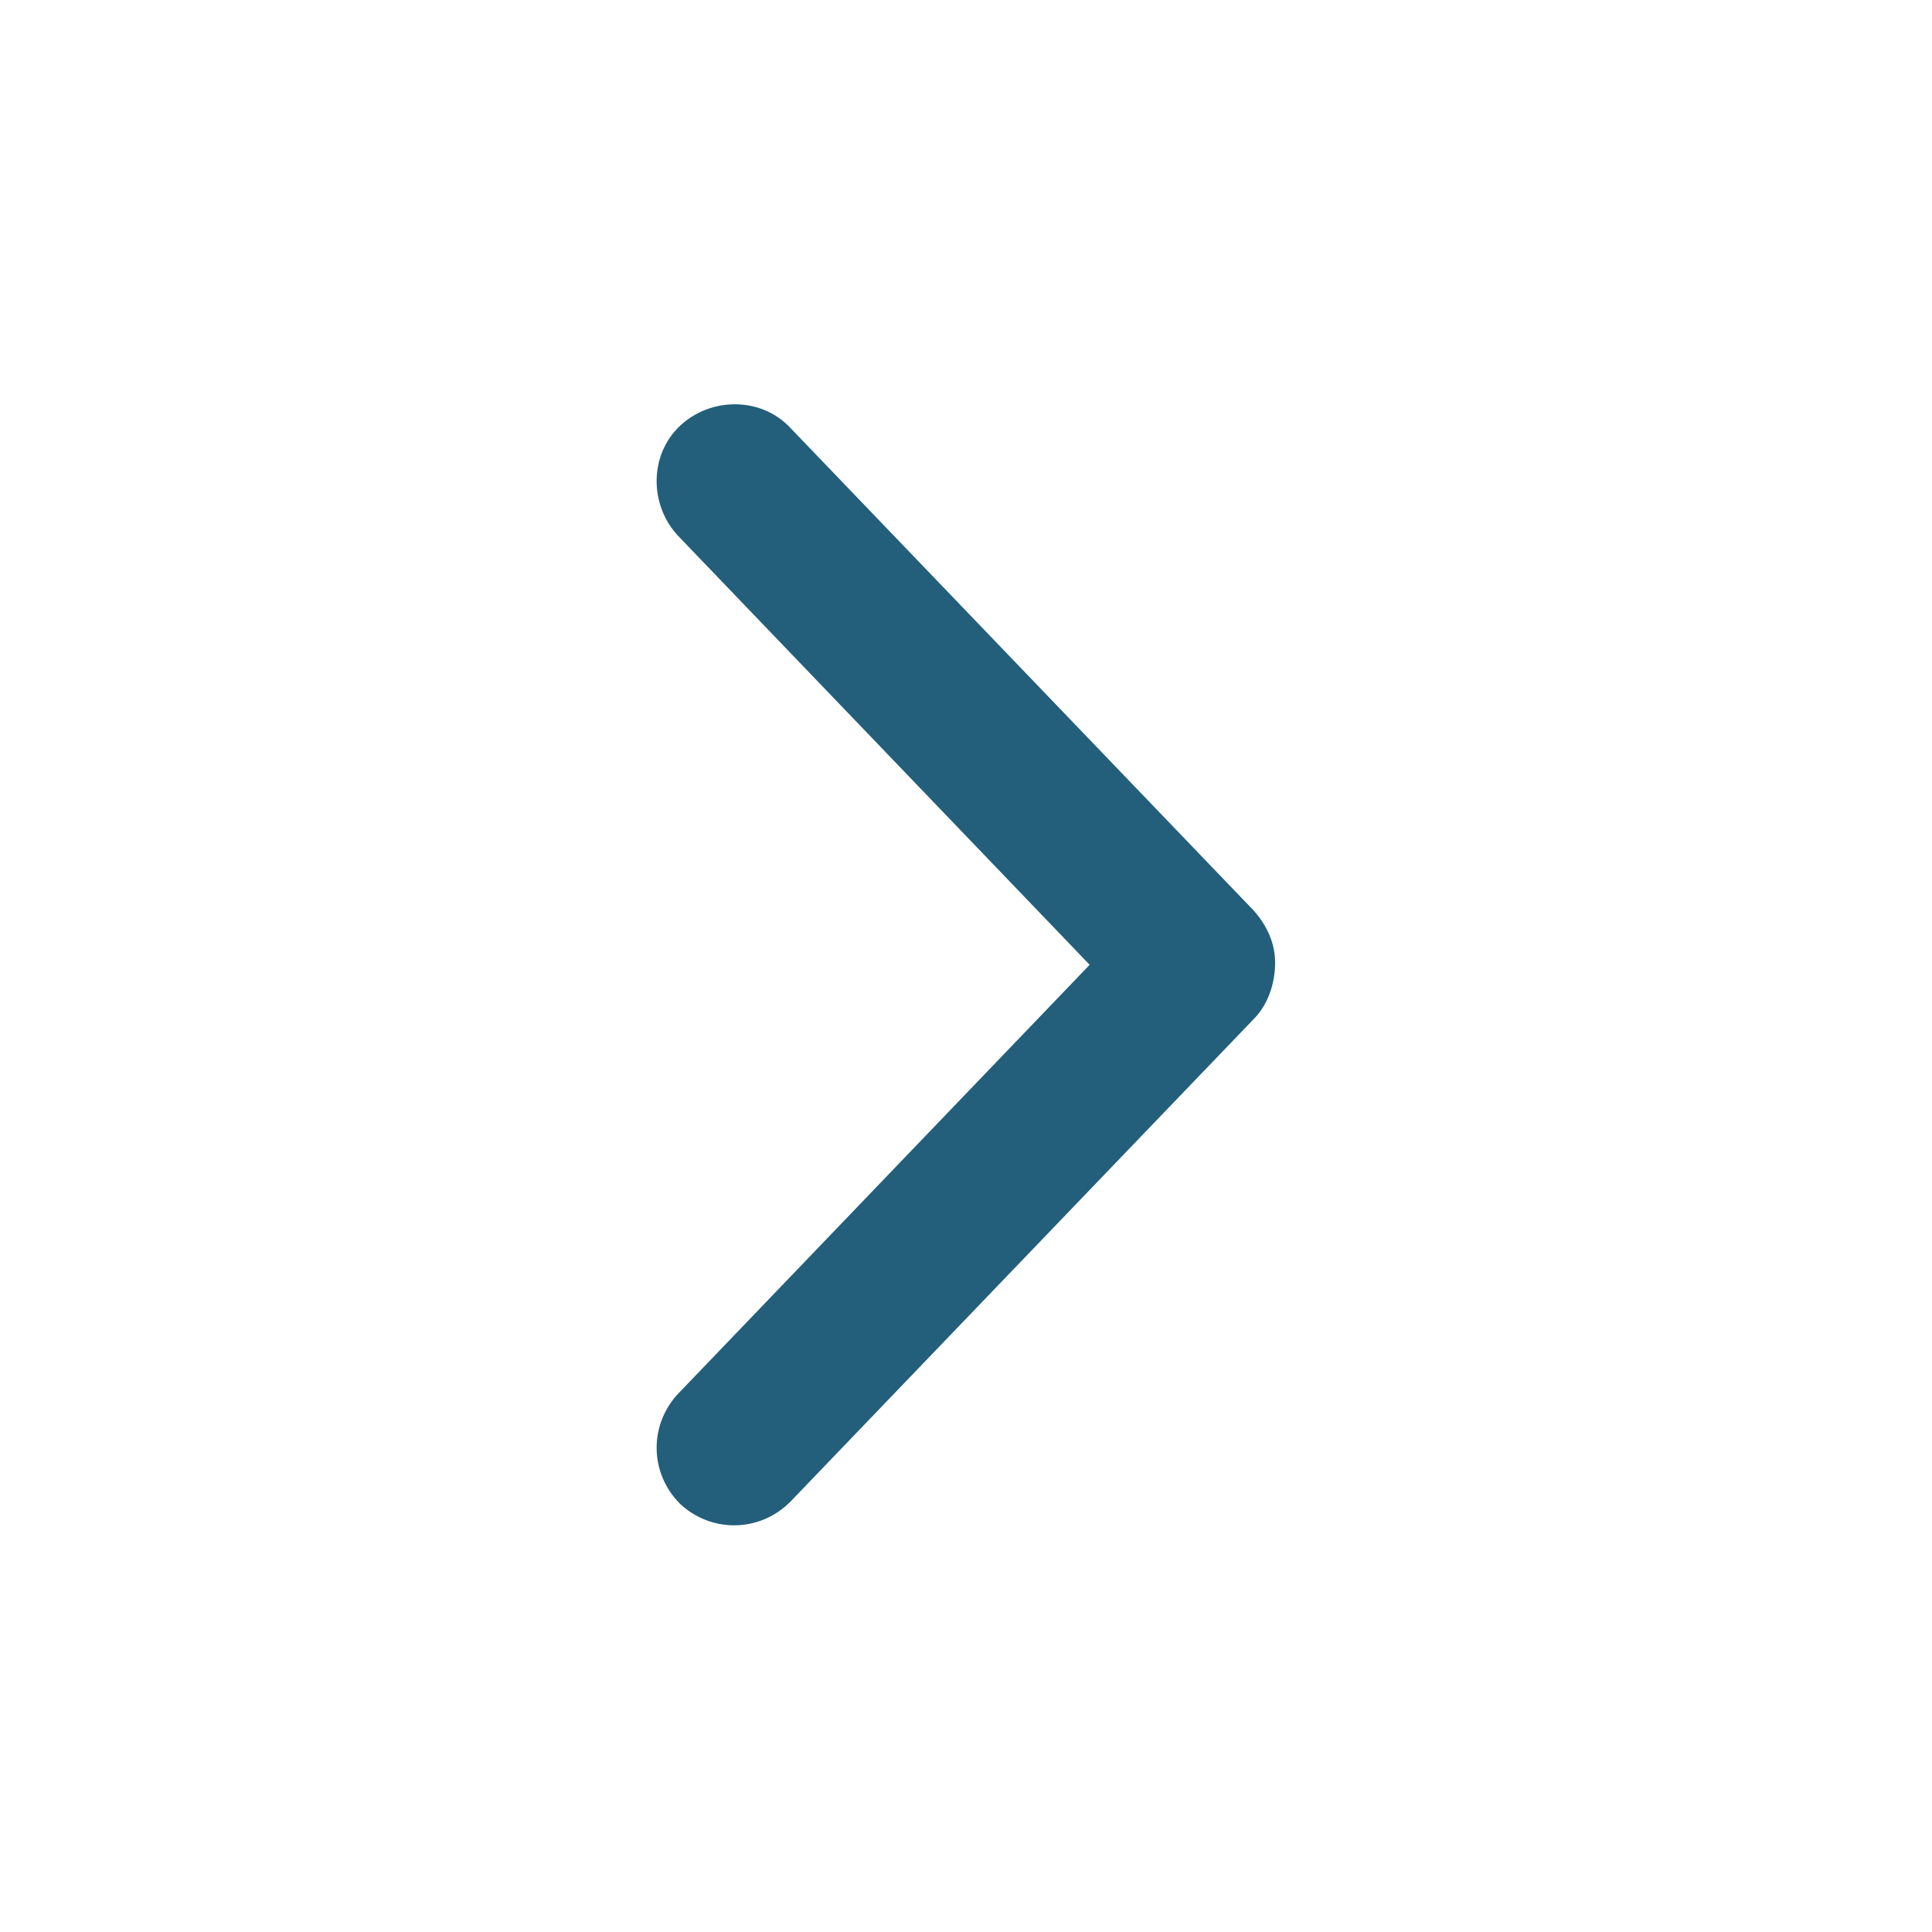<?xml version="1.0" encoding="utf-8"?>
<!-- Generator: Adobe Illustrator 28.1.0, SVG Export Plug-In . SVG Version: 6.00 Build 0)  -->
<svg version="1.1" id="Layer_1" xmlns="http://www.w3.org/2000/svg" xmlns:xlink="http://www.w3.org/1999/xlink" x="0px" y="0px"
	 viewBox="0 0 100 100" style="enable-background:new 0 0 100 100;" xml:space="preserve">
<style type="text/css">
	.st0{fill:#235F7B;}
</style>
<g transform="translate(0,-952.362)">
	<path class="st0" d="M66,1002.2c0-1-0.4-1.9-1.1-2.7l-24-25c-1.5-1.6-4.1-1.6-5.7-0.1c-1.6,1.5-1.6,4.1-0.1,5.7l21.3,22.2
		l-21.3,22.2c-1.5,1.6-1.5,4.1,0.1,5.7c1.6,1.5,4.1,1.5,5.7-0.1l24-25C65.6,1004.4,66,1003.3,66,1002.2z"/>
</g>
</svg>
